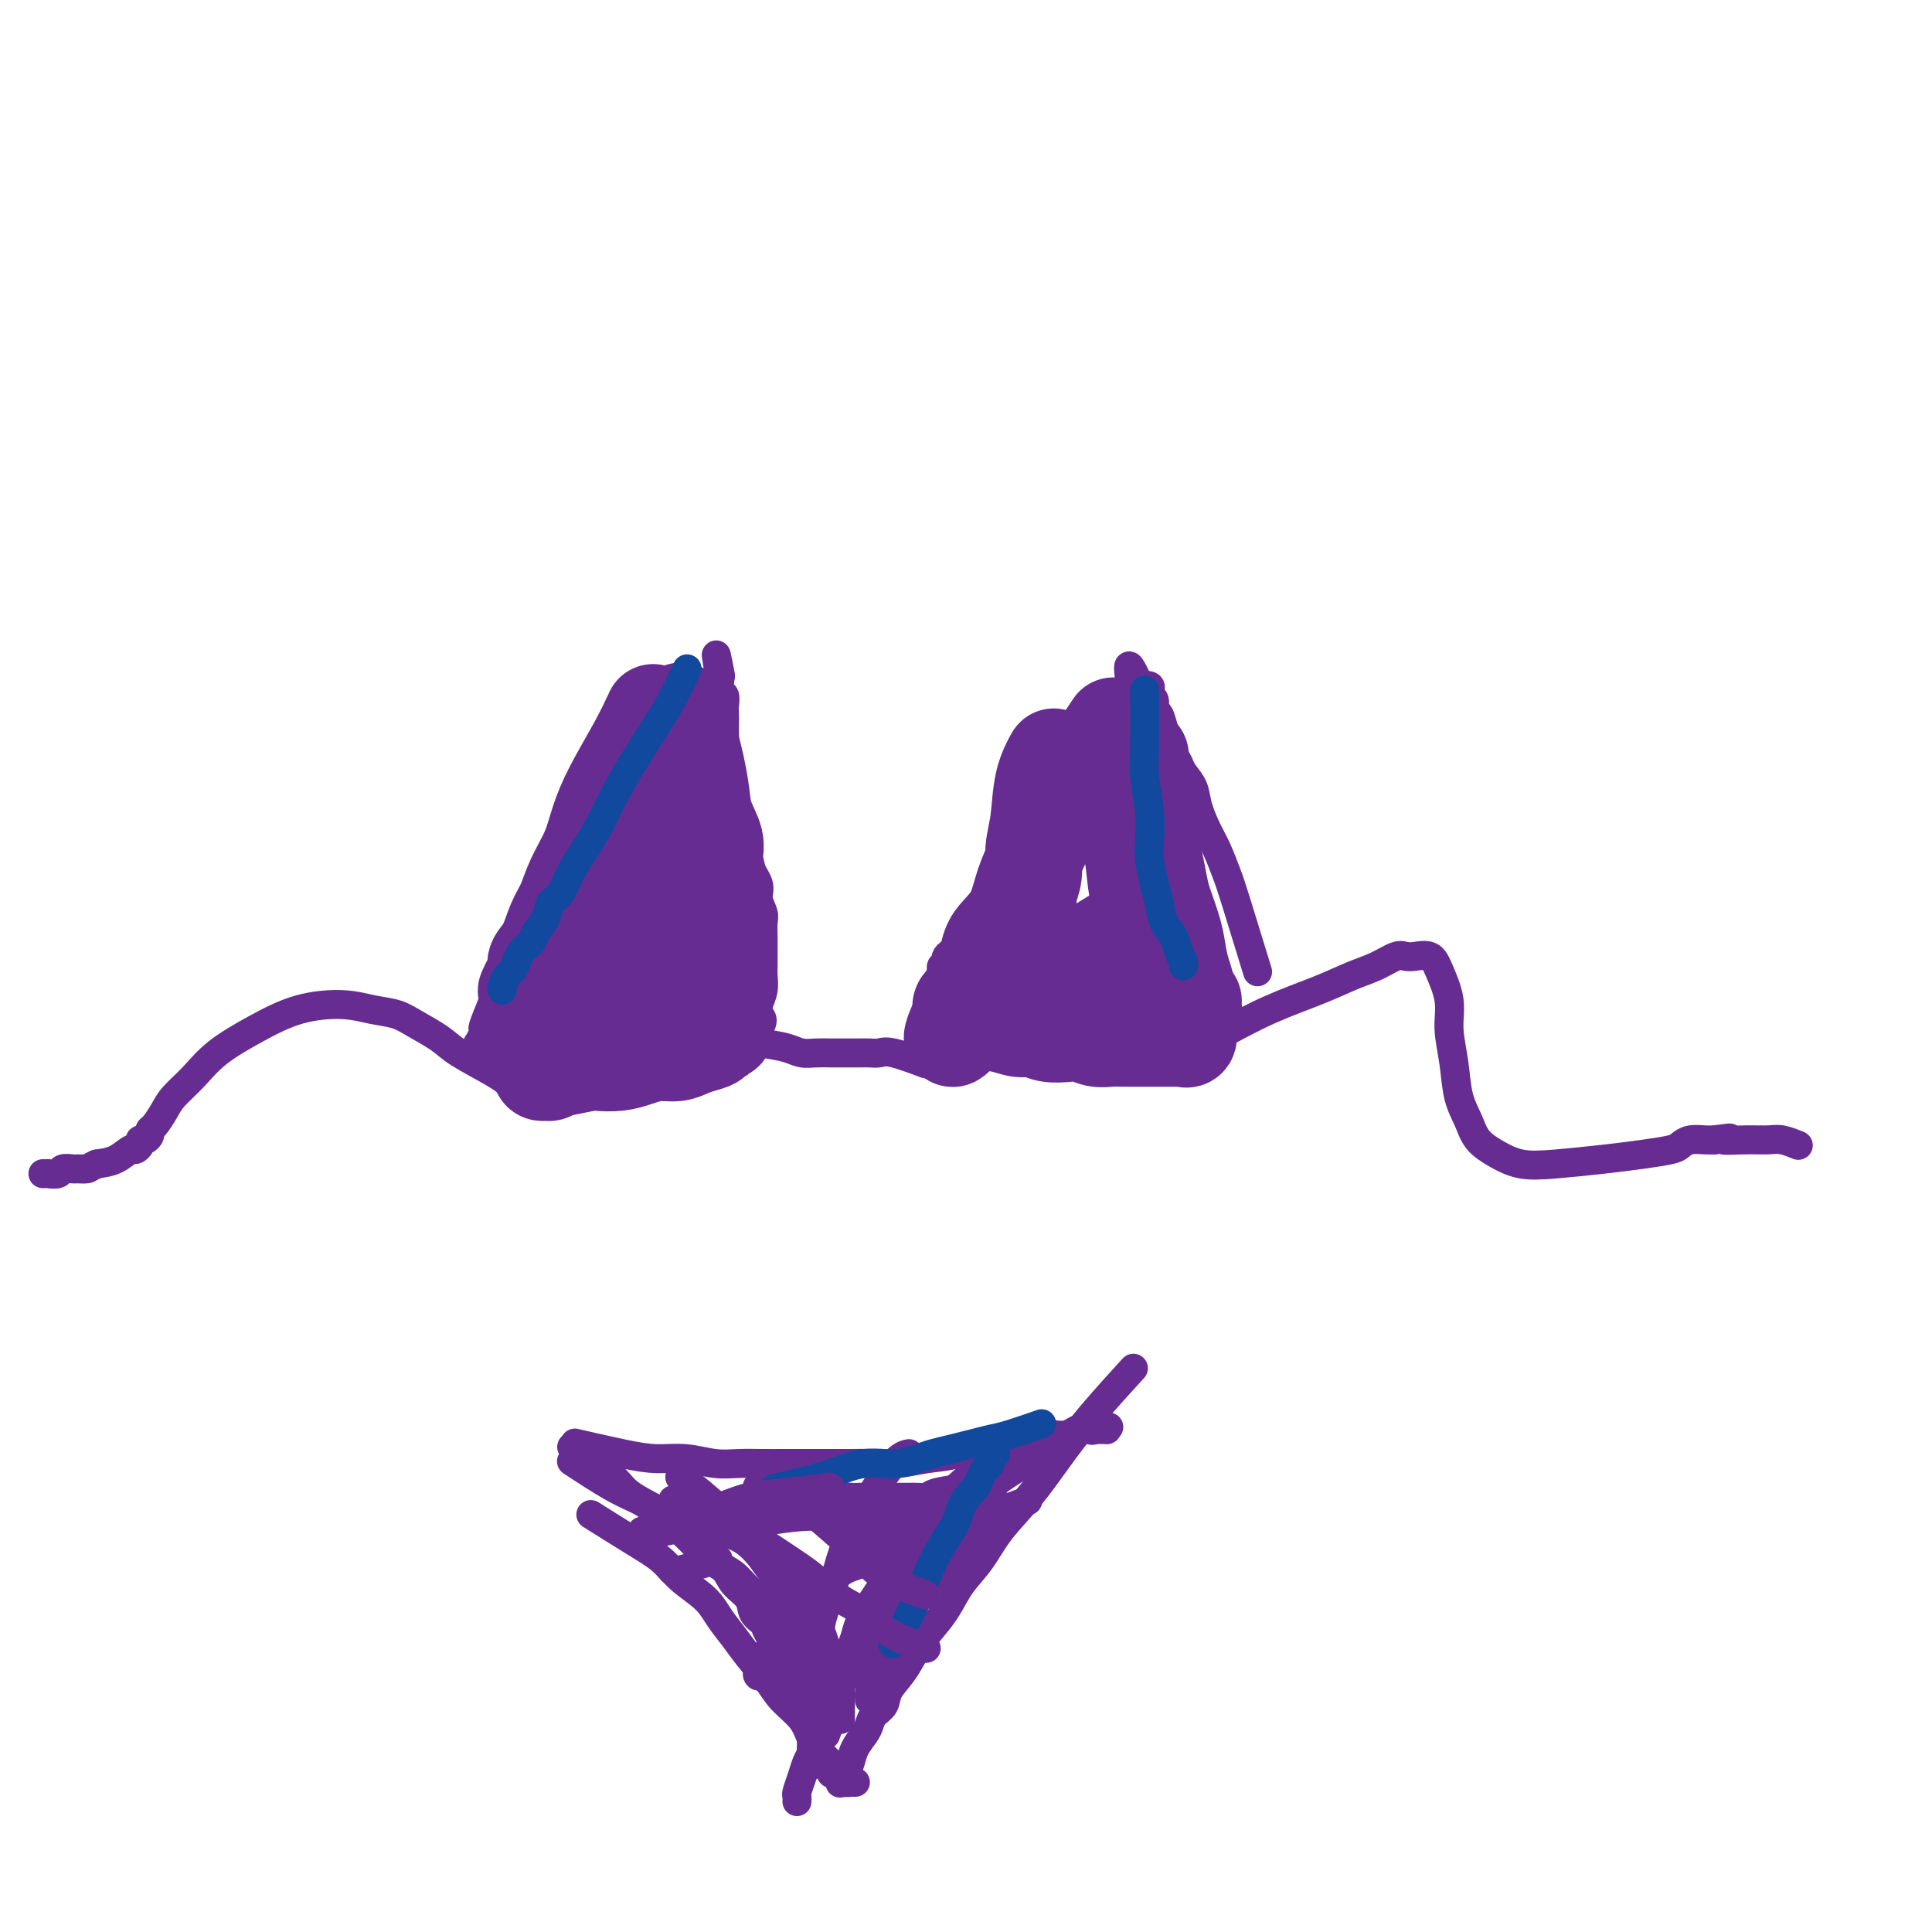 <svg viewBox='0 0 400 400' version='1.1' xmlns='http://www.w3.org/2000/svg' xmlns:xlink='http://www.w3.org/1999/xlink'><g fill='none' stroke='#672C91' stroke-width='20' stroke-linecap='round' stroke-linejoin='round'><path d='M135,148c0.210,-0.453 0.419,-0.906 0,0c-0.419,0.906 -1.467,3.172 -3,6c-1.533,2.828 -3.551,6.220 -5,9c-1.449,2.780 -2.328,4.948 -3,7c-0.672,2.052 -1.138,3.988 -2,6c-0.862,2.012 -2.119,4.100 -3,6c-0.881,1.900 -1.384,3.611 -2,5c-0.616,1.389 -1.345,2.455 -2,4c-0.655,1.545 -1.237,3.570 -2,5c-0.763,1.430 -1.707,2.264 -2,3c-0.293,0.736 0.065,1.374 0,2c-0.065,0.626 -0.554,1.240 -1,2c-0.446,0.760 -0.851,1.666 -1,2c-0.149,0.334 -0.043,0.095 0,0c0.043,-0.095 0.021,-0.048 0,0'/><path d='M141,148c-0.000,-0.734 -0.000,-1.468 0,0c0.000,1.468 0.000,5.136 0,8c-0.000,2.864 -0.001,4.922 0,7c0.001,2.078 0.003,4.176 0,6c-0.003,1.824 -0.012,3.373 0,5c0.012,1.627 0.045,3.332 0,5c-0.045,1.668 -0.170,3.301 0,5c0.170,1.699 0.633,3.466 1,5c0.367,1.534 0.638,2.835 1,4c0.362,1.165 0.815,2.195 1,3c0.185,0.805 0.102,1.386 0,2c-0.102,0.614 -0.225,1.261 0,2c0.225,0.739 0.796,1.570 1,2c0.204,0.430 0.041,0.459 0,1c-0.041,0.541 0.042,1.594 0,2c-0.042,0.406 -0.207,0.164 0,0c0.207,-0.164 0.788,-0.250 1,0c0.212,0.250 0.057,0.837 0,1c-0.057,0.163 -0.016,-0.096 0,0c0.016,0.096 0.008,0.548 0,1'/><path d='M146,207c0.484,3.509 -0.807,0.782 -2,0c-1.193,-0.782 -2.287,0.383 -3,1c-0.713,0.617 -1.043,0.687 -2,1c-0.957,0.313 -2.540,0.868 -4,1c-1.460,0.132 -2.797,-0.161 -4,0c-1.203,0.161 -2.274,0.775 -3,1c-0.726,0.225 -1.108,0.061 -2,0c-0.892,-0.061 -2.293,-0.019 -3,0c-0.707,0.019 -0.719,0.016 -1,0c-0.281,-0.016 -0.830,-0.046 -1,0c-0.170,0.046 0.038,0.167 0,0c-0.038,-0.167 -0.322,-0.622 1,-2c1.322,-1.378 4.251,-3.678 6,-5c1.749,-1.322 2.319,-1.665 3,-2c0.681,-0.335 1.475,-0.663 2,-1c0.525,-0.337 0.782,-0.682 1,-1c0.218,-0.318 0.398,-0.610 1,-1c0.602,-0.390 1.625,-0.878 2,-1c0.375,-0.122 0.101,0.121 0,0c-0.101,-0.121 -0.029,-0.606 0,-1c0.029,-0.394 0.014,-0.697 0,-1'/><path d='M137,196c2.004,-2.321 0.015,-0.622 -1,0c-1.015,0.622 -1.057,0.167 -1,0c0.057,-0.167 0.211,-0.045 0,0c-0.211,0.045 -0.789,0.012 -1,0c-0.211,-0.012 -0.057,-0.003 0,0c0.057,0.003 0.016,0.001 0,0c-0.016,-0.001 -0.008,-0.000 0,0'/><path d='M218,157c-0.055,0.097 -0.110,0.195 0,0c0.110,-0.195 0.384,-0.681 0,0c-0.384,0.681 -1.427,2.530 -2,5c-0.573,2.470 -0.675,5.562 -1,8c-0.325,2.438 -0.872,4.224 -1,6c-0.128,1.776 0.162,3.543 0,5c-0.162,1.457 -0.775,2.603 -1,4c-0.225,1.397 -0.060,3.047 0,4c0.060,0.953 0.016,1.211 0,2c-0.016,0.789 -0.004,2.108 0,3c0.004,0.892 0.001,1.357 0,2c-0.001,0.643 -0.000,1.464 0,2c0.000,0.536 -0.001,0.787 0,1c0.001,0.213 0.004,0.386 0,1c-0.004,0.614 -0.015,1.667 0,2c0.015,0.333 0.056,-0.055 0,0c-0.056,0.055 -0.207,0.553 0,1c0.207,0.447 0.774,0.842 1,1c0.226,0.158 0.113,0.079 0,0'/><path d='M232,152c-0.001,0.172 -0.002,0.345 0,0c0.002,-0.345 0.007,-1.207 0,0c-0.007,1.207 -0.027,4.482 0,6c0.027,1.518 0.100,1.280 0,3c-0.100,1.720 -0.374,5.397 0,8c0.374,2.603 1.395,4.131 2,6c0.605,1.869 0.795,4.080 1,6c0.205,1.920 0.426,3.550 1,5c0.574,1.450 1.501,2.720 2,4c0.499,1.280 0.568,2.571 1,4c0.432,1.429 1.225,2.998 2,4c0.775,1.002 1.532,1.439 2,2c0.468,0.561 0.646,1.247 1,2c0.354,0.753 0.883,1.574 1,2c0.117,0.426 -0.179,0.457 0,1c0.179,0.543 0.833,1.599 1,2c0.167,0.401 -0.152,0.146 0,0c0.152,-0.146 0.774,-0.183 1,0c0.226,0.183 0.055,0.588 0,1c-0.055,0.412 0.006,0.832 0,1c-0.006,0.168 -0.079,0.084 0,0c0.079,-0.084 0.308,-0.167 0,0c-0.308,0.167 -1.154,0.583 -2,1'/><path d='M245,210c1.686,6.569 -0.601,2.492 -2,1c-1.399,-1.492 -1.912,-0.399 -3,0c-1.088,0.399 -2.753,0.104 -4,0c-1.247,-0.104 -2.078,-0.018 -3,0c-0.922,0.018 -1.934,-0.033 -3,0c-1.066,0.033 -2.184,0.150 -3,0c-0.816,-0.150 -1.329,-0.566 -2,-1c-0.671,-0.434 -1.499,-0.884 -2,-1c-0.501,-0.116 -0.676,0.104 -1,0c-0.324,-0.104 -0.798,-0.530 -1,-1c-0.202,-0.470 -0.132,-0.983 0,-2c0.132,-1.017 0.327,-2.537 1,-4c0.673,-1.463 1.824,-2.869 3,-4c1.176,-1.131 2.377,-1.987 4,-3c1.623,-1.013 3.668,-2.181 5,-3c1.332,-0.819 1.952,-1.287 3,-2c1.048,-0.713 2.526,-1.669 3,-2c0.474,-0.331 -0.055,-0.036 0,0c0.055,0.036 0.694,-0.186 1,0c0.306,0.186 0.278,0.782 0,1c-0.278,0.218 -0.806,0.059 -1,0c-0.194,-0.059 -0.056,-0.017 0,0c0.056,0.017 0.028,0.008 0,0'/><path d='M240,189c2.333,-1.400 0.667,-0.400 0,0c-0.667,0.400 -0.333,0.200 0,0'/><path d='M230,151c-0.149,0.222 -0.297,0.444 0,0c0.297,-0.444 1.040,-1.555 0,0c-1.040,1.555 -3.863,5.777 -6,9c-2.137,3.223 -3.587,5.447 -5,8c-1.413,2.553 -2.788,5.434 -4,8c-1.212,2.566 -2.261,4.816 -3,7c-0.739,2.184 -1.168,4.301 -2,6c-0.832,1.699 -2.068,2.979 -3,4c-0.932,1.021 -1.560,1.783 -2,3c-0.440,1.217 -0.691,2.889 -1,4c-0.309,1.111 -0.675,1.661 -1,2c-0.325,0.339 -0.608,0.468 -1,1c-0.392,0.532 -0.893,1.466 -1,2c-0.107,0.534 0.182,0.669 0,1c-0.182,0.331 -0.833,0.859 -1,1c-0.167,0.141 0.151,-0.107 0,0c-0.151,0.107 -0.773,0.567 -1,1c-0.227,0.433 -0.061,0.838 0,1c0.061,0.162 0.016,0.082 0,0c-0.016,-0.082 -0.005,-0.166 0,0c0.005,0.166 0.002,0.583 0,1'/><path d='M199,210c-4.414,9.365 0.052,3.279 2,1c1.948,-2.279 1.377,-0.751 2,0c0.623,0.751 2.439,0.723 4,1c1.561,0.277 2.868,0.858 4,1c1.132,0.142 2.088,-0.154 3,0c0.912,0.154 1.780,0.759 3,1c1.220,0.241 2.791,0.117 4,0c1.209,-0.117 2.057,-0.228 3,0c0.943,0.228 1.983,0.793 3,1c1.017,0.207 2.013,0.055 3,0c0.987,-0.055 1.965,-0.015 3,0c1.035,0.015 2.126,0.004 3,0c0.874,-0.004 1.530,-0.001 2,0c0.470,0.001 0.752,0.000 1,0c0.248,-0.000 0.461,-0.000 1,0c0.539,0.000 1.402,0.000 2,0c0.598,-0.000 0.930,-0.000 1,0c0.070,0.000 -0.121,0.002 0,0c0.121,-0.002 0.554,-0.007 1,0c0.446,0.007 0.904,0.026 1,0c0.096,-0.026 -0.170,-0.095 0,0c0.170,0.095 0.778,0.355 1,0c0.222,-0.355 0.060,-1.326 0,-2c-0.060,-0.674 -0.017,-1.050 0,-2c0.017,-0.950 0.009,-2.475 0,-4'/><path d='M246,207c-0.020,-2.186 -0.569,-3.651 -1,-5c-0.431,-1.349 -0.746,-2.583 -1,-4c-0.254,-1.417 -0.449,-3.016 -1,-5c-0.551,-1.984 -1.457,-4.352 -2,-6c-0.543,-1.648 -0.724,-2.576 -1,-4c-0.276,-1.424 -0.649,-3.345 -1,-5c-0.351,-1.655 -0.682,-3.046 -1,-4c-0.318,-0.954 -0.625,-1.473 -1,-2c-0.375,-0.527 -0.819,-1.063 -1,-2c-0.181,-0.937 -0.101,-2.276 0,-3c0.101,-0.724 0.222,-0.834 0,-1c-0.222,-0.166 -0.788,-0.389 -1,-1c-0.212,-0.611 -0.071,-1.611 0,-2c0.071,-0.389 0.070,-0.166 0,0c-0.070,0.166 -0.211,0.275 0,-1c0.211,-1.275 0.775,-3.936 1,-5c0.225,-1.064 0.113,-0.532 0,0'/><path d='M141,149c0.045,0.089 0.091,0.178 0,0c-0.091,-0.178 -0.318,-0.624 0,0c0.318,0.624 1.180,2.318 2,5c0.820,2.682 1.596,6.352 2,9c0.404,2.648 0.434,4.274 1,6c0.566,1.726 1.667,3.553 2,5c0.333,1.447 -0.103,2.516 0,4c0.103,1.484 0.746,3.384 1,5c0.254,1.616 0.121,2.948 0,4c-0.121,1.052 -0.228,1.825 0,3c0.228,1.175 0.793,2.751 1,4c0.207,1.249 0.055,2.170 0,3c-0.055,0.830 -0.015,1.569 0,2c0.015,0.431 0.004,0.553 0,1c-0.004,0.447 -0.001,1.219 0,2c0.001,0.781 0.000,1.572 0,2c-0.000,0.428 -0.000,0.492 0,1c0.000,0.508 0.000,1.460 0,2c-0.000,0.540 -0.000,0.670 0,1c0.000,0.330 0.000,0.862 0,1c-0.000,0.138 -0.000,-0.117 0,0c0.000,0.117 0.000,0.605 0,1c-0.000,0.395 -0.000,0.698 0,1'/><path d='M150,211c0.296,5.672 0.036,1.351 0,0c-0.036,-1.351 0.153,0.268 0,1c-0.153,0.732 -0.648,0.578 -1,1c-0.352,0.422 -0.561,1.419 -1,2c-0.439,0.581 -1.107,0.747 -2,1c-0.893,0.253 -2.012,0.593 -3,1c-0.988,0.407 -1.844,0.880 -3,1c-1.156,0.120 -2.610,-0.112 -4,0c-1.390,0.112 -2.716,0.570 -4,1c-1.284,0.430 -2.525,0.834 -4,1c-1.475,0.166 -3.183,0.096 -4,0c-0.817,-0.096 -0.743,-0.218 -2,0c-1.257,0.218 -3.843,0.776 -5,1c-1.157,0.224 -0.883,0.112 -1,0c-0.117,-0.112 -0.624,-0.225 -1,0c-0.376,0.225 -0.623,0.789 -1,1c-0.377,0.211 -0.886,0.068 -1,0c-0.114,-0.068 0.166,-0.063 0,0c-0.166,0.063 -0.777,0.182 -1,0c-0.223,-0.182 -0.058,-0.665 0,-1c0.058,-0.335 0.010,-0.524 0,-1c-0.010,-0.476 0.018,-1.241 0,-2c-0.018,-0.759 -0.082,-1.512 0,-3c0.082,-1.488 0.309,-3.711 1,-6c0.691,-2.289 1.845,-4.645 3,-7'/><path d='M116,202c0.916,-3.118 1.205,-4.413 2,-6c0.795,-1.587 2.096,-3.465 3,-5c0.904,-1.535 1.411,-2.728 2,-4c0.589,-1.272 1.261,-2.624 2,-4c0.739,-1.376 1.546,-2.777 2,-4c0.454,-1.223 0.556,-2.269 1,-3c0.444,-0.731 1.229,-1.148 2,-2c0.771,-0.852 1.526,-2.141 2,-3c0.474,-0.859 0.667,-1.289 1,-2c0.333,-0.711 0.805,-1.704 1,-2c0.195,-0.296 0.112,0.106 0,0c-0.112,-0.106 -0.254,-0.719 0,-1c0.254,-0.281 0.903,-0.230 1,0c0.097,0.230 -0.359,0.639 0,0c0.359,-0.639 1.531,-2.325 2,-3c0.469,-0.675 0.234,-0.337 0,0'/></g>
<g fill='none' stroke='#672C91' stroke-width='6' stroke-linecap='round' stroke-linejoin='round'><path d='M152,215c0.147,0.024 0.293,0.049 0,0c-0.293,-0.049 -1.026,-0.171 0,0c1.026,0.171 3.811,0.634 6,1c2.189,0.366 3.781,0.634 5,1c1.219,0.366 2.066,0.830 3,1c0.934,0.170 1.956,0.046 3,0c1.044,-0.046 2.110,-0.012 3,0c0.890,0.012 1.603,0.003 2,0c0.397,-0.003 0.477,-0.000 1,0c0.523,0.000 1.491,-0.002 2,0c0.509,0.002 0.561,0.008 1,0c0.439,-0.008 1.264,-0.030 2,0c0.736,0.030 1.383,0.111 2,0c0.617,-0.111 1.205,-0.415 3,0c1.795,0.415 4.799,1.547 6,2c1.201,0.453 0.601,0.226 0,0'/><path d='M255,213c0.174,-0.095 0.349,-0.189 0,0c-0.349,0.189 -1.220,0.662 0,0c1.220,-0.662 4.533,-2.458 8,-4c3.467,-1.542 7.089,-2.830 10,-4c2.911,-1.170 5.111,-2.222 7,-3c1.889,-0.778 3.469,-1.282 5,-2c1.531,-0.718 3.015,-1.650 4,-2c0.985,-0.350 1.473,-0.118 2,0c0.527,0.118 1.093,0.122 2,0c0.907,-0.122 2.155,-0.370 3,0c0.845,0.370 1.286,1.357 2,3c0.714,1.643 1.700,3.940 2,6c0.300,2.060 -0.087,3.881 0,6c0.087,2.119 0.647,4.535 1,7c0.353,2.465 0.497,4.979 1,7c0.503,2.021 1.364,3.547 2,5c0.636,1.453 1.045,2.831 2,4c0.955,1.169 2.455,2.128 4,3c1.545,0.872 3.135,1.656 5,2c1.865,0.344 4.005,0.247 7,0c2.995,-0.247 6.846,-0.644 10,-1c3.154,-0.356 5.611,-0.670 8,-1c2.389,-0.330 4.709,-0.677 6,-1c1.291,-0.323 1.552,-0.623 2,-1c0.448,-0.377 1.082,-0.832 2,-1c0.918,-0.168 2.119,-0.048 3,0c0.881,0.048 1.440,0.024 2,0'/><path d='M355,236c5.387,-0.772 2.355,-0.203 2,0c-0.355,0.203 1.969,0.041 4,0c2.031,-0.041 3.771,0.041 5,0c1.229,-0.041 1.946,-0.203 3,0c1.054,0.203 2.444,0.772 3,1c0.556,0.228 0.278,0.114 0,0'/><path d='M105,224c0.151,0.124 0.301,0.248 0,0c-0.301,-0.248 -1.055,-0.868 -3,-2c-1.945,-1.132 -5.082,-2.775 -7,-4c-1.918,-1.225 -2.617,-2.031 -4,-3c-1.383,-0.969 -3.451,-2.101 -5,-3c-1.549,-0.899 -2.578,-1.564 -4,-2c-1.422,-0.436 -3.237,-0.642 -5,-1c-1.763,-0.358 -3.475,-0.869 -6,-1c-2.525,-0.131 -5.863,0.118 -9,1c-3.137,0.882 -6.072,2.399 -9,4c-2.928,1.601 -5.849,3.287 -8,5c-2.151,1.713 -3.533,3.453 -5,5c-1.467,1.547 -3.019,2.901 -4,4c-0.981,1.099 -1.390,1.945 -2,3c-0.610,1.055 -1.421,2.321 -2,3c-0.579,0.679 -0.925,0.773 -1,1c-0.075,0.227 0.120,0.587 0,1c-0.120,0.413 -0.556,0.879 -1,1c-0.444,0.121 -0.898,-0.105 -1,0c-0.102,0.105 0.147,0.539 0,1c-0.147,0.461 -0.689,0.948 -1,1c-0.311,0.052 -0.391,-0.332 -1,0c-0.609,0.332 -1.745,1.381 -3,2c-1.255,0.619 -2.627,0.810 -4,1'/><path d='M20,241c-1.577,0.692 -1.521,0.921 -2,1c-0.479,0.079 -1.495,0.007 -2,0c-0.505,-0.007 -0.498,0.051 -1,0c-0.502,-0.051 -1.511,-0.210 -2,0c-0.489,0.210 -0.457,0.788 -1,1c-0.543,0.212 -1.662,0.057 -2,0c-0.338,-0.057 0.105,-0.015 0,0c-0.105,0.015 -0.759,0.004 -1,0c-0.241,-0.004 -0.069,-0.001 0,0c0.069,0.001 0.034,0.001 0,0'/><path d='M141,310c-0.034,-0.014 -0.069,-0.027 0,0c0.069,0.027 0.241,0.095 0,0c-0.241,-0.095 -0.897,-0.353 0,0c0.897,0.353 3.346,1.317 5,2c1.654,0.683 2.513,1.084 4,2c1.487,0.916 3.603,2.348 5,4c1.397,1.652 2.076,3.523 3,5c0.924,1.477 2.094,2.558 3,4c0.906,1.442 1.549,3.245 2,5c0.451,1.755 0.710,3.464 1,5c0.290,1.536 0.613,2.901 1,4c0.387,1.099 0.840,1.933 1,3c0.160,1.067 0.029,2.366 0,3c-0.029,0.634 0.045,0.604 0,1c-0.045,0.396 -0.209,1.220 0,2c0.209,0.780 0.792,1.518 1,2c0.208,0.482 0.042,0.709 0,1c-0.042,0.291 0.041,0.645 0,1c-0.041,0.355 -0.207,0.711 0,1c0.207,0.289 0.788,0.511 1,1c0.212,0.489 0.057,1.244 0,2c-0.057,0.756 -0.015,1.511 0,2c0.015,0.489 0.004,0.711 0,1c-0.004,0.289 -0.002,0.644 0,1'/><path d='M168,362c1.167,5.833 0.583,2.917 0,0'/><path d='M218,299c-0.142,0.096 -0.283,0.191 0,0c0.283,-0.191 0.991,-0.670 0,0c-0.991,0.670 -3.682,2.489 -6,4c-2.318,1.511 -4.265,2.712 -6,4c-1.735,1.288 -3.258,2.661 -5,4c-1.742,1.339 -3.701,2.644 -5,4c-1.299,1.356 -1.937,2.763 -3,4c-1.063,1.237 -2.549,2.306 -4,4c-1.451,1.694 -2.865,4.014 -4,6c-1.135,1.986 -1.990,3.637 -3,5c-1.010,1.363 -2.173,2.438 -3,4c-0.827,1.562 -1.317,3.611 -2,5c-0.683,1.389 -1.559,2.116 -2,3c-0.441,0.884 -0.448,1.924 -1,3c-0.552,1.076 -1.650,2.189 -2,3c-0.350,0.811 0.047,1.319 0,2c-0.047,0.681 -0.537,1.533 -1,2c-0.463,0.467 -0.898,0.547 -1,1c-0.102,0.453 0.127,1.279 0,2c-0.127,0.721 -0.612,1.339 -1,2c-0.388,0.661 -0.678,1.367 -1,2c-0.322,0.633 -0.675,1.192 -1,2c-0.325,0.808 -0.623,1.863 -1,3c-0.377,1.137 -0.833,2.356 -1,3c-0.167,0.644 -0.045,0.712 0,1c0.045,0.288 0.013,0.797 0,1c-0.013,0.203 -0.006,0.102 0,0'/><path d='M120,299c-0.845,-0.194 -1.690,-0.388 0,0c1.690,0.388 5.914,1.358 9,2c3.086,0.642 5.035,0.957 7,1c1.965,0.043 3.947,-0.185 6,0c2.053,0.185 4.178,0.782 6,1c1.822,0.218 3.341,0.059 5,0c1.659,-0.059 3.457,-0.016 5,0c1.543,0.016 2.831,0.004 4,0c1.169,-0.004 2.218,-0.000 4,0c1.782,0.000 4.295,-0.003 6,0c1.705,0.003 2.600,0.013 4,0c1.400,-0.013 3.303,-0.050 5,0c1.697,0.050 3.188,0.187 5,0c1.812,-0.187 3.943,-0.699 6,-1c2.057,-0.301 4.038,-0.393 6,-1c1.962,-0.607 3.905,-1.731 6,-2c2.095,-0.269 4.344,0.316 6,0c1.656,-0.316 2.720,-1.535 4,-2c1.280,-0.465 2.777,-0.177 4,0c1.223,0.177 2.173,0.244 3,0c0.827,-0.244 1.531,-0.797 2,-1c0.469,-0.203 0.703,-0.055 1,0c0.297,0.055 0.656,0.016 1,0c0.344,-0.016 0.672,-0.008 1,0'/><path d='M226,296c6.447,-1.083 2.563,-0.290 1,0c-1.563,0.290 -0.805,0.078 0,0c0.805,-0.078 1.659,-0.022 2,0c0.341,0.022 0.171,0.011 0,0'/><path d='M119,300c0.189,0.125 0.379,0.250 0,0c-0.379,-0.250 -1.326,-0.875 0,0c1.326,0.875 4.924,3.249 7,5c2.076,1.751 2.628,2.881 4,4c1.372,1.119 3.563,2.229 5,3c1.437,0.771 2.118,1.203 3,2c0.882,0.797 1.964,1.960 3,3c1.036,1.040 2.026,1.958 3,3c0.974,1.042 1.934,2.208 3,3c1.066,0.792 2.240,1.209 3,2c0.760,0.791 1.105,1.954 2,3c0.895,1.046 2.339,1.975 3,3c0.661,1.025 0.541,2.147 1,3c0.459,0.853 1.499,1.437 2,2c0.501,0.563 0.464,1.105 1,2c0.536,0.895 1.645,2.142 2,3c0.355,0.858 -0.046,1.328 0,2c0.046,0.672 0.537,1.545 1,2c0.463,0.455 0.897,0.493 1,1c0.103,0.507 -0.126,1.483 0,2c0.126,0.517 0.607,0.576 1,1c0.393,0.424 0.696,1.212 1,2'/><path d='M165,351c2.482,4.157 1.187,1.549 1,1c-0.187,-0.549 0.733,0.961 1,2c0.267,1.039 -0.121,1.606 0,2c0.121,0.394 0.750,0.616 1,1c0.250,0.384 0.123,0.932 0,1c-0.123,0.068 -0.240,-0.344 0,0c0.240,0.344 0.839,1.445 1,2c0.161,0.555 -0.114,0.566 0,1c0.114,0.434 0.618,1.292 1,2c0.382,0.708 0.641,1.268 1,2c0.359,0.732 0.817,1.638 1,2c0.183,0.362 0.092,0.181 0,0'/><path d='M205,311c-0.279,0.097 -0.559,0.194 0,0c0.559,-0.194 1.956,-0.678 0,0c-1.956,0.678 -7.265,2.517 -11,4c-3.735,1.483 -5.895,2.610 -8,4c-2.105,1.390 -4.154,3.043 -6,4c-1.846,0.957 -3.490,1.217 -5,2c-1.510,0.783 -2.885,2.088 -4,3c-1.115,0.912 -1.971,1.430 -3,2c-1.029,0.570 -2.231,1.193 -3,2c-0.769,0.807 -1.106,1.800 -2,3c-0.894,1.200 -2.344,2.609 -3,4c-0.656,1.391 -0.516,2.765 -1,4c-0.484,1.235 -1.592,2.333 -2,3c-0.408,0.667 -0.117,0.905 0,1c0.117,0.095 0.058,0.048 0,0'/><path d='M140,311c0.201,0.134 0.403,0.268 0,0c-0.403,-0.268 -1.410,-0.940 0,0c1.410,0.940 5.238,3.490 8,5c2.762,1.510 4.459,1.978 6,3c1.541,1.022 2.927,2.598 4,4c1.073,1.402 1.832,2.630 3,4c1.168,1.370 2.746,2.881 4,4c1.254,1.119 2.185,1.846 3,3c0.815,1.154 1.514,2.733 2,4c0.486,1.267 0.757,2.221 1,3c0.243,0.779 0.457,1.384 1,2c0.543,0.616 1.415,1.243 2,2c0.585,0.757 0.881,1.645 1,2c0.119,0.355 0.059,0.178 0,0'/><path d='M157,308c-0.191,-0.181 -0.383,-0.362 0,0c0.383,0.362 1.340,1.268 3,2c1.660,0.732 4.023,1.292 6,2c1.977,0.708 3.568,1.566 5,2c1.432,0.434 2.705,0.446 4,1c1.295,0.554 2.613,1.650 4,2c1.387,0.350 2.842,-0.046 4,0c1.158,0.046 2.020,0.534 3,1c0.980,0.466 2.077,0.908 3,1c0.923,0.092 1.672,-0.168 3,0c1.328,0.168 3.237,0.762 4,1c0.763,0.238 0.382,0.119 0,0'/><path d='M139,315c-0.622,0.194 -1.245,0.388 0,0c1.245,-0.388 4.357,-1.358 7,-2c2.643,-0.642 4.819,-0.956 7,-1c2.181,-0.044 4.369,0.180 6,0c1.631,-0.180 2.706,-0.766 4,-1c1.294,-0.234 2.808,-0.115 4,0c1.192,0.115 2.064,0.227 3,0c0.936,-0.227 1.936,-0.793 3,-1c1.064,-0.207 2.191,-0.055 3,0c0.809,0.055 1.300,0.015 2,0c0.700,-0.015 1.609,-0.004 2,0c0.391,0.004 0.264,0.001 1,0c0.736,-0.001 2.334,0.001 3,0c0.666,-0.001 0.401,-0.003 1,0c0.599,0.003 2.064,0.011 3,0c0.936,-0.011 1.345,-0.042 2,0c0.655,0.042 1.557,0.155 2,0c0.443,-0.155 0.427,-0.580 2,-1c1.573,-0.420 4.735,-0.834 6,-1c1.265,-0.166 0.632,-0.083 0,0'/><path d='M137,314c-0.641,0.227 -1.282,0.453 0,0c1.282,-0.453 4.485,-1.586 7,-2c2.515,-0.414 4.340,-0.108 6,0c1.660,0.108 3.153,0.019 5,0c1.847,-0.019 4.046,0.033 6,0c1.954,-0.033 3.664,-0.153 5,0c1.336,0.153 2.300,0.577 4,1c1.700,0.423 4.136,0.845 6,1c1.864,0.155 3.156,0.042 6,0c2.844,-0.042 7.241,-0.012 9,0c1.759,0.012 0.879,0.006 0,0'/><path d='M188,301c-0.055,0.011 -0.111,0.022 0,0c0.111,-0.022 0.388,-0.076 0,0c-0.388,0.076 -1.441,0.284 -3,2c-1.559,1.716 -3.626,4.940 -5,7c-1.374,2.060 -2.056,2.955 -3,5c-0.944,2.045 -2.149,5.240 -3,8c-0.851,2.760 -1.349,5.086 -2,7c-0.651,1.914 -1.457,3.417 -2,6c-0.543,2.583 -0.825,6.247 -1,8c-0.175,1.753 -0.243,1.593 0,2c0.243,0.407 0.796,1.379 1,2c0.204,0.621 0.058,0.892 0,1c-0.058,0.108 -0.029,0.054 0,0'/><path d='M185,325c-0.170,0.242 -0.339,0.483 0,0c0.339,-0.483 1.187,-1.691 0,0c-1.187,1.691 -4.409,6.279 -6,9c-1.591,2.721 -1.551,3.573 -2,5c-0.449,1.427 -1.388,3.430 -2,5c-0.612,1.570 -0.896,2.708 -1,4c-0.104,1.292 -0.028,2.738 0,4c0.028,1.262 0.008,2.340 0,3c-0.008,0.660 -0.002,0.903 0,1c0.002,0.097 0.001,0.049 0,0'/><path d='M212,311c0.705,-0.251 1.410,-0.502 0,0c-1.410,0.502 -4.936,1.756 -7,3c-2.064,1.244 -2.667,2.478 -4,4c-1.333,1.522 -3.397,3.333 -5,5c-1.603,1.667 -2.745,3.192 -4,5c-1.255,1.808 -2.624,3.900 -4,6c-1.376,2.100 -2.761,4.209 -4,6c-1.239,1.791 -2.332,3.264 -3,5c-0.668,1.736 -0.911,3.737 -1,5c-0.089,1.263 -0.026,1.790 0,2c0.026,0.210 0.013,0.105 0,0'/><path d='M207,300c0.862,-0.774 1.724,-1.548 0,0c-1.724,1.548 -6.035,5.416 -9,8c-2.965,2.584 -4.583,3.882 -6,6c-1.417,2.118 -2.634,5.057 -4,7c-1.366,1.943 -2.880,2.890 -4,5c-1.120,2.110 -1.845,5.382 -3,8c-1.155,2.618 -2.740,4.583 -4,7c-1.260,2.417 -2.193,5.287 -3,8c-0.807,2.713 -1.486,5.269 -2,7c-0.514,1.731 -0.861,2.637 -1,3c-0.139,0.363 -0.069,0.181 0,0'/><path d='M234,284c-0.196,0.214 -0.392,0.428 0,0c0.392,-0.428 1.371,-1.498 0,0c-1.371,1.498 -5.093,5.565 -8,9c-2.907,3.435 -4.998,6.238 -7,9c-2.002,2.762 -3.915,5.484 -6,8c-2.085,2.516 -4.343,4.826 -6,7c-1.657,2.174 -2.712,4.211 -4,6c-1.288,1.789 -2.809,3.328 -4,5c-1.191,1.672 -2.053,3.476 -3,5c-0.947,1.524 -1.979,2.768 -3,4c-1.021,1.232 -2.032,2.451 -3,4c-0.968,1.549 -1.895,3.426 -3,5c-1.105,1.574 -2.389,2.844 -3,4c-0.611,1.156 -0.549,2.199 -1,3c-0.451,0.801 -1.416,1.359 -2,2c-0.584,0.641 -0.786,1.364 -1,2c-0.214,0.636 -0.439,1.183 -1,2c-0.561,0.817 -1.457,1.904 -2,3c-0.543,1.096 -0.734,2.203 -1,3c-0.266,0.797 -0.607,1.285 -1,2c-0.393,0.715 -0.837,1.655 -1,2c-0.163,0.345 -0.044,0.093 0,0c0.044,-0.093 0.013,-0.027 0,0c-0.013,0.027 -0.006,0.013 0,0'/><path d='M123,314c0.200,0.126 0.400,0.252 0,0c-0.400,-0.252 -1.401,-0.882 0,0c1.401,0.882 5.204,3.278 8,5c2.796,1.722 4.587,2.771 6,4c1.413,1.229 2.449,2.638 4,4c1.551,1.362 3.616,2.678 5,4c1.384,1.322 2.088,2.650 3,4c0.912,1.350 2.034,2.724 3,4c0.966,1.276 1.778,2.456 3,4c1.222,1.544 2.855,3.453 4,5c1.145,1.547 1.802,2.733 3,4c1.198,1.267 2.937,2.616 4,4c1.063,1.384 1.450,2.805 2,4c0.550,1.195 1.262,2.165 2,3c0.738,0.835 1.503,1.534 2,2c0.497,0.466 0.726,0.699 1,1c0.274,0.301 0.594,0.669 1,1c0.406,0.331 0.897,0.625 1,1c0.103,0.375 -0.183,0.833 0,1c0.183,0.167 0.833,0.045 1,0c0.167,-0.045 -0.151,-0.012 0,0c0.151,0.012 0.771,0.003 1,0c0.229,-0.003 0.065,-0.001 0,0c-0.065,0.001 -0.033,0.000 0,0'/><path d='M260,200c-0.109,-0.355 -0.217,-0.710 0,0c0.217,0.710 0.760,2.484 0,0c-0.760,-2.484 -2.824,-9.227 -4,-13c-1.176,-3.773 -1.466,-4.575 -2,-6c-0.534,-1.425 -1.313,-3.474 -2,-5c-0.687,-1.526 -1.283,-2.531 -2,-4c-0.717,-1.469 -1.554,-3.404 -2,-5c-0.446,-1.596 -0.501,-2.854 -1,-4c-0.499,-1.146 -1.443,-2.178 -2,-3c-0.557,-0.822 -0.726,-1.432 -1,-2c-0.274,-0.568 -0.652,-1.093 -1,-2c-0.348,-0.907 -0.667,-2.197 -1,-3c-0.333,-0.803 -0.681,-1.118 -1,-2c-0.319,-0.882 -0.608,-2.330 -1,-3c-0.392,-0.670 -0.888,-0.561 -1,-1c-0.112,-0.439 0.161,-1.424 0,-2c-0.161,-0.576 -0.754,-0.742 -1,-1c-0.246,-0.258 -0.143,-0.608 0,-1c0.143,-0.392 0.327,-0.826 0,-1c-0.327,-0.174 -1.163,-0.087 -2,0'/><path d='M236,142c-3.913,-8.714 -1.695,-1.500 -2,2c-0.305,3.500 -3.134,3.286 -5,4c-1.866,0.714 -2.769,2.357 -4,4c-1.231,1.643 -2.791,3.285 -4,5c-1.209,1.715 -2.068,3.501 -3,5c-0.932,1.499 -1.936,2.709 -3,4c-1.064,1.291 -2.187,2.663 -3,4c-0.813,1.337 -1.317,2.640 -2,4c-0.683,1.360 -1.544,2.777 -2,4c-0.456,1.223 -0.507,2.252 -1,3c-0.493,0.748 -1.428,1.215 -2,2c-0.572,0.785 -0.781,1.887 -1,3c-0.219,1.113 -0.449,2.237 -1,3c-0.551,0.763 -1.425,1.165 -2,2c-0.575,0.835 -0.851,2.104 -1,3c-0.149,0.896 -0.169,1.421 -1,2c-0.831,0.579 -2.471,1.213 -3,2c-0.529,0.787 0.054,1.728 0,2c-0.054,0.272 -0.747,-0.123 -1,0c-0.253,0.123 -0.068,0.765 0,1c0.068,0.235 0.018,0.063 0,0c-0.018,-0.063 -0.005,-0.018 0,0c0.005,0.018 0.003,0.009 0,0'/><path d='M119,176c0.510,-1.121 1.019,-2.243 0,0c-1.019,2.243 -3.567,7.849 -5,11c-1.433,3.151 -1.751,3.845 -2,5c-0.249,1.155 -0.430,2.771 -1,4c-0.570,1.229 -1.528,2.070 -2,3c-0.472,0.930 -0.456,1.950 -1,3c-0.544,1.050 -1.647,2.130 -2,3c-0.353,0.870 0.045,1.529 0,2c-0.045,0.471 -0.533,0.755 -1,1c-0.467,0.245 -0.914,0.451 -1,1c-0.086,0.549 0.187,1.443 0,2c-0.187,0.557 -0.835,0.779 -1,1c-0.165,0.221 0.152,0.441 0,1c-0.152,0.559 -0.773,1.456 -1,2c-0.227,0.544 -0.061,0.733 0,1c0.061,0.267 0.016,0.610 0,1c-0.016,0.390 -0.005,0.826 0,1c0.005,0.174 0.002,0.087 0,0'/><path d='M105,200c0.420,-1.045 0.841,-2.090 0,0c-0.841,2.090 -2.943,7.316 -4,10c-1.057,2.684 -1.068,2.827 -1,3c0.068,0.173 0.213,0.375 0,1c-0.213,0.625 -0.786,1.673 -1,2c-0.214,0.327 -0.068,-0.066 0,0c0.068,0.066 0.058,0.592 0,1c-0.058,0.408 -0.164,0.697 0,1c0.164,0.303 0.596,0.621 1,1c0.404,0.379 0.778,0.820 1,1c0.222,0.180 0.290,0.101 1,0c0.710,-0.101 2.060,-0.223 3,0c0.940,0.223 1.468,0.792 2,1c0.532,0.208 1.066,0.056 2,0c0.934,-0.056 2.267,-0.016 3,0c0.733,0.016 0.867,0.008 1,0'/><path d='M113,221c2.370,0.309 1.793,0.083 2,0c0.207,-0.083 1.196,-0.023 2,0c0.804,0.023 1.423,0.010 2,0c0.577,-0.010 1.113,-0.017 2,0c0.887,0.017 2.125,0.057 3,0c0.875,-0.057 1.388,-0.211 2,0c0.612,0.211 1.323,0.789 2,1c0.677,0.211 1.319,0.057 2,0c0.681,-0.057 1.400,-0.015 2,0c0.600,0.015 1.081,0.004 2,0c0.919,-0.004 2.277,-0.001 3,0c0.723,0.001 0.810,0.000 1,0c0.190,-0.000 0.481,-0.000 1,0c0.519,0.000 1.266,0.000 2,0c0.734,-0.000 1.454,0.000 2,0c0.546,-0.000 0.916,-0.000 1,0c0.084,0.000 -0.118,0.000 0,0c0.118,-0.000 0.556,-0.001 1,0c0.444,0.001 0.893,0.002 1,0c0.107,-0.002 -0.127,-0.009 0,0c0.127,0.009 0.615,0.032 1,0c0.385,-0.032 0.665,-0.121 1,0c0.335,0.121 0.723,0.451 1,0c0.277,-0.451 0.441,-1.682 1,-2c0.559,-0.318 1.512,0.277 2,0c0.488,-0.277 0.512,-1.425 1,-2c0.488,-0.575 1.439,-0.578 2,-1c0.561,-0.422 0.732,-1.263 1,-2c0.268,-0.737 0.634,-1.368 1,-2'/><path d='M157,213c1.563,-1.988 0.471,-2.457 0,-3c-0.471,-0.543 -0.322,-1.160 0,-2c0.322,-0.840 0.819,-1.904 1,-3c0.181,-1.096 0.048,-2.223 0,-3c-0.048,-0.777 -0.012,-1.204 0,-2c0.012,-0.796 -0.001,-1.960 0,-3c0.001,-1.040 0.016,-1.957 0,-3c-0.016,-1.043 -0.065,-2.211 0,-3c0.065,-0.789 0.242,-1.198 0,-2c-0.242,-0.802 -0.904,-1.996 -1,-3c-0.096,-1.004 0.373,-1.818 0,-3c-0.373,-1.182 -1.587,-2.734 -2,-4c-0.413,-1.266 -0.024,-2.248 0,-3c0.024,-0.752 -0.318,-1.274 -1,-3c-0.682,-1.726 -1.703,-4.654 -2,-6c-0.297,-1.346 0.131,-1.109 0,-2c-0.131,-0.891 -0.820,-2.910 -1,-4c-0.180,-1.090 0.148,-1.251 0,-2c-0.148,-0.749 -0.772,-2.088 -1,-3c-0.228,-0.912 -0.061,-1.399 0,-2c0.061,-0.601 0.017,-1.317 0,-2c-0.017,-0.683 -0.008,-1.333 0,-2c0.008,-0.667 0.016,-1.349 0,-2c-0.016,-0.651 -0.057,-1.270 0,-2c0.057,-0.730 0.211,-1.571 0,-2c-0.211,-0.429 -0.789,-0.445 -1,-1c-0.211,-0.555 -0.057,-1.649 0,-2c0.057,-0.351 0.016,0.043 0,0c-0.016,-0.043 -0.008,-0.521 0,-1'/><path d='M149,140c-1.392,-8.116 -0.373,-2.907 0,-1c0.373,1.907 0.100,0.514 0,0c-0.100,-0.514 -0.029,-0.147 0,0c0.029,0.147 0.014,0.073 0,0'/></g>
<g fill='none' stroke='#11499F' stroke-width='6' stroke-linecap='round' stroke-linejoin='round'><path d='M237,144c-0.008,-0.966 -0.016,-1.931 0,0c0.016,1.931 0.056,6.759 0,10c-0.056,3.241 -0.208,4.894 0,7c0.208,2.106 0.777,4.663 1,7c0.223,2.337 0.100,4.453 0,6c-0.100,1.547 -0.178,2.525 0,4c0.178,1.475 0.611,3.449 1,5c0.389,1.551 0.735,2.681 1,4c0.265,1.319 0.449,2.826 1,4c0.551,1.174 1.468,2.013 2,3c0.532,0.987 0.679,2.120 1,3c0.321,0.880 0.817,1.506 1,2c0.183,0.494 0.052,0.855 0,1c-0.052,0.145 -0.026,0.072 0,0'/><path d='M142,139c-0.076,0.156 -0.151,0.311 0,0c0.151,-0.311 0.529,-1.089 0,0c-0.529,1.089 -1.965,4.044 -3,6c-1.035,1.956 -1.669,2.913 -3,5c-1.331,2.087 -3.357,5.303 -5,8c-1.643,2.697 -2.901,4.876 -4,7c-1.099,2.124 -2.039,4.192 -3,6c-0.961,1.808 -1.944,3.355 -3,5c-1.056,1.645 -2.185,3.389 -3,5c-0.815,1.611 -1.317,3.089 -2,4c-0.683,0.911 -1.549,1.255 -2,2c-0.451,0.745 -0.488,1.890 -1,3c-0.512,1.110 -1.499,2.185 -2,3c-0.501,0.815 -0.515,1.369 -1,2c-0.485,0.631 -1.440,1.338 -2,2c-0.560,0.662 -0.724,1.277 -1,2c-0.276,0.723 -0.662,1.553 -1,2c-0.338,0.447 -0.626,0.512 -1,1c-0.374,0.488 -0.832,1.399 -1,2c-0.168,0.601 -0.045,0.893 0,1c0.045,0.107 0.013,0.031 0,0c-0.013,-0.031 -0.006,-0.015 0,0'/><path d='M185,340c0.063,-0.089 0.127,-0.178 0,0c-0.127,0.178 -0.444,0.623 0,0c0.444,-0.623 1.648,-2.315 3,-5c1.352,-2.685 2.852,-6.362 4,-9c1.148,-2.638 1.943,-4.236 3,-6c1.057,-1.764 2.377,-3.694 3,-5c0.623,-1.306 0.548,-1.989 1,-3c0.452,-1.011 1.432,-2.350 2,-3c0.568,-0.650 0.726,-0.613 1,-1c0.274,-0.387 0.666,-1.200 1,-2c0.334,-0.800 0.612,-1.587 1,-2c0.388,-0.413 0.888,-0.451 1,-1c0.112,-0.549 -0.162,-1.609 0,-2c0.162,-0.391 0.761,-0.112 1,0c0.239,0.112 0.120,0.056 0,0'/><path d='M161,308c0.201,-0.047 0.401,-0.093 0,0c-0.401,0.093 -1.405,0.326 0,0c1.405,-0.326 5.218,-1.211 8,-2c2.782,-0.789 4.534,-1.482 6,-2c1.466,-0.518 2.646,-0.860 4,-1c1.354,-0.140 2.883,-0.079 4,0c1.117,0.079 1.824,0.176 3,0c1.176,-0.176 2.821,-0.625 4,-1c1.179,-0.375 1.890,-0.677 3,-1c1.110,-0.323 2.617,-0.668 4,-1c1.383,-0.332 2.641,-0.650 4,-1c1.359,-0.350 2.818,-0.733 4,-1c1.182,-0.267 2.088,-0.418 4,-1c1.912,-0.582 4.832,-1.595 6,-2c1.168,-0.405 0.584,-0.203 0,0'/></g>
<g fill='none' stroke='#672C91' stroke-width='6' stroke-linecap='round' stroke-linejoin='round'><path d='M119,303c0.201,0.132 0.402,0.265 0,0c-0.402,-0.265 -1.405,-0.927 0,0c1.405,0.927 5.220,3.442 8,5c2.780,1.558 4.526,2.160 6,3c1.474,0.840 2.677,1.920 4,3c1.323,1.080 2.766,2.161 4,3c1.234,0.839 2.258,1.435 3,2c0.742,0.565 1.202,1.100 2,2c0.798,0.900 1.934,2.166 3,3c1.066,0.834 2.062,1.236 3,2c0.938,0.764 1.818,1.890 3,3c1.182,1.110 2.667,2.205 4,3c1.333,0.795 2.513,1.291 4,2c1.487,0.709 3.282,1.631 4,2c0.718,0.369 0.359,0.184 0,0'/><path d='M141,306c0.077,0.051 0.153,0.102 0,0c-0.153,-0.102 -0.537,-0.358 0,0c0.537,0.358 1.994,1.329 4,3c2.006,1.671 4.563,4.040 7,6c2.437,1.960 4.756,3.510 7,5c2.244,1.490 4.413,2.919 6,4c1.587,1.081 2.591,1.814 4,3c1.409,1.186 3.223,2.826 5,4c1.777,1.174 3.518,1.882 5,3c1.482,1.118 2.707,2.647 5,4c2.293,1.353 5.655,2.529 7,3c1.345,0.471 0.672,0.235 0,0'/><path d='M168,313c0.210,0.177 0.420,0.354 0,0c-0.420,-0.354 -1.471,-1.240 0,0c1.471,1.240 5.463,4.606 8,7c2.537,2.394 3.618,3.817 5,5c1.382,1.183 3.064,2.126 5,3c1.936,0.874 4.124,1.678 5,2c0.876,0.322 0.438,0.161 0,0'/><path d='M171,308c0.703,-0.098 1.405,-0.195 0,0c-1.405,0.195 -4.919,0.683 -8,1c-3.081,0.317 -5.729,0.463 -8,1c-2.271,0.537 -4.164,1.464 -6,2c-1.836,0.536 -3.616,0.680 -5,1c-1.384,0.320 -2.373,0.817 -3,1c-0.627,0.183 -0.894,0.052 -1,0c-0.106,-0.052 -0.053,-0.026 0,0'/><path d='M170,314c0.263,0.022 0.525,0.043 0,0c-0.525,-0.043 -1.838,-0.151 -4,0c-2.162,0.151 -5.175,0.562 -8,1c-2.825,0.438 -5.464,0.902 -8,1c-2.536,0.098 -4.971,-0.170 -7,0c-2.029,0.170 -3.654,0.778 -5,1c-1.346,0.222 -2.413,0.060 -3,0c-0.587,-0.060 -0.693,-0.016 -1,0c-0.307,0.016 -0.813,0.004 -1,0c-0.187,-0.004 -0.053,-0.001 0,0c0.053,0.001 0.027,0.001 0,0'/><path d='M148,323c-0.196,0.061 -0.392,0.121 0,0c0.392,-0.121 1.373,-0.424 0,0c-1.373,0.424 -5.100,1.576 -7,2c-1.900,0.424 -1.971,0.121 -2,0c-0.029,-0.121 -0.014,-0.061 0,0'/></g>
</svg>